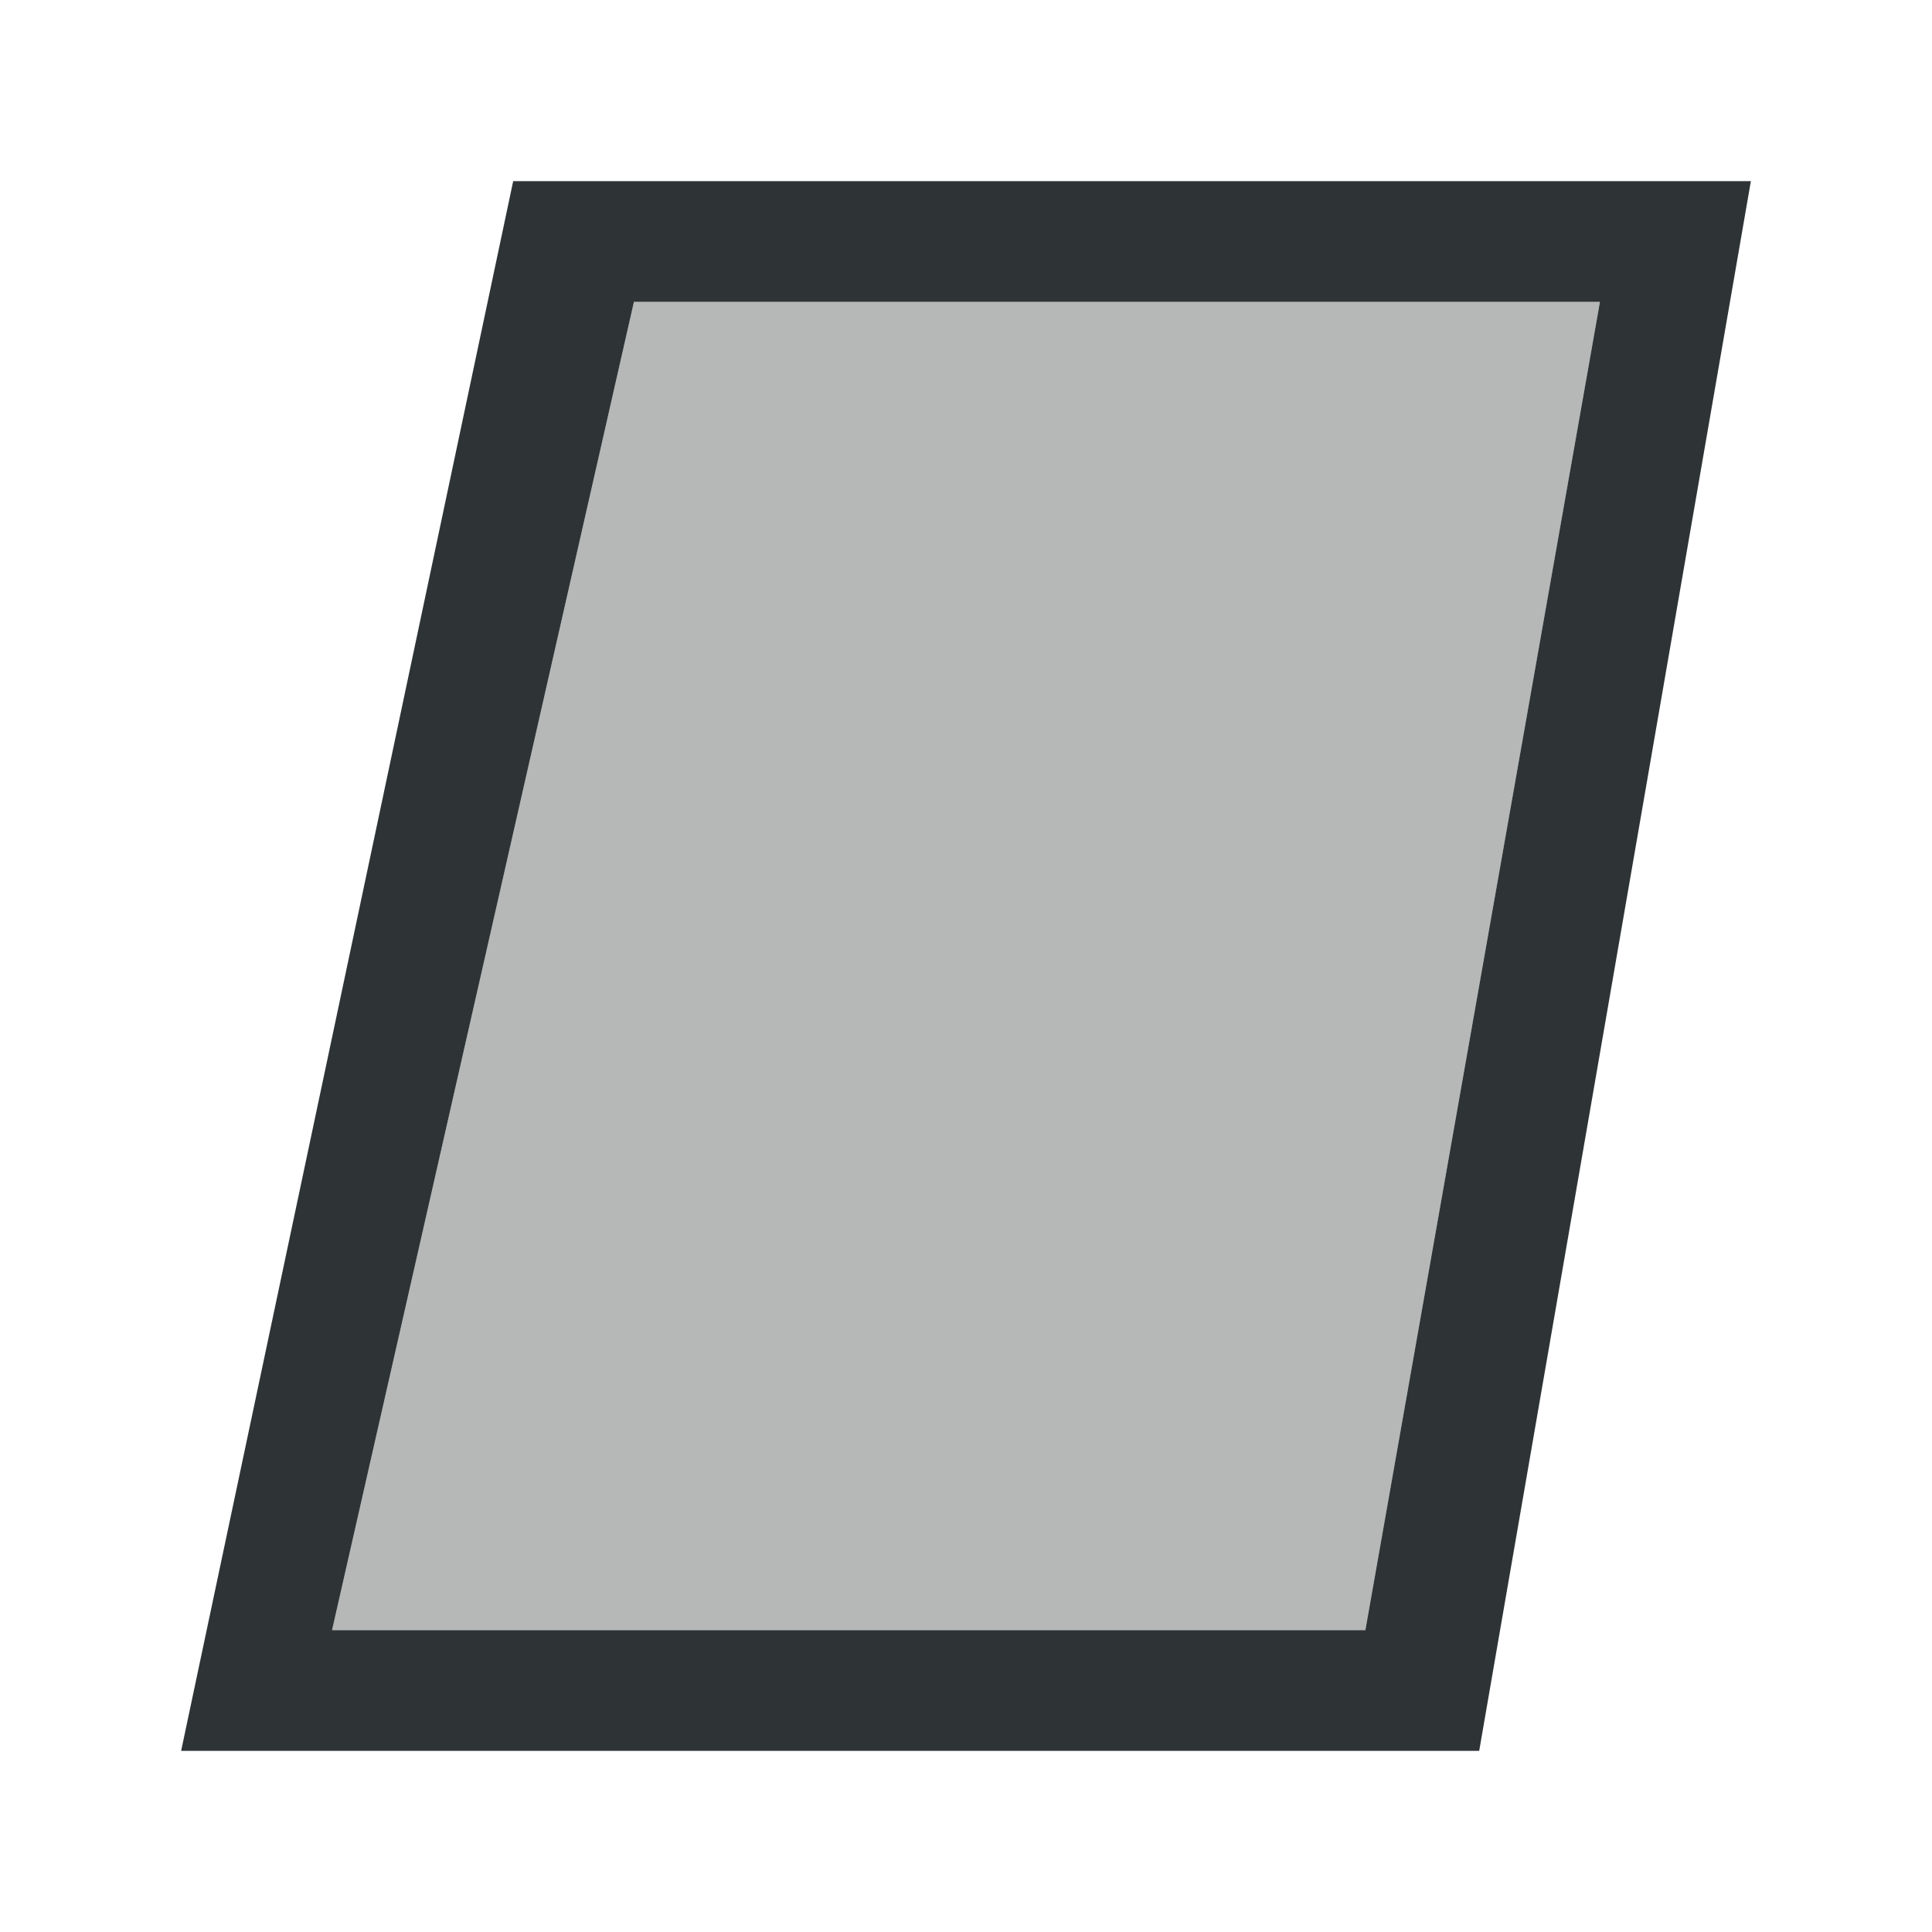 <svg height="32" viewBox="0 0 32 32" width="32" xmlns="http://www.w3.org/2000/svg"><g fill="#2e3436"><path d="m8.5 3-5.5 26h3 16.115 2.385l4.5-26h-3-14.5zm2 2h16l-3.885 22h-17.115z"/><path d="m10.5 5-5 22h17.115l3.885-22z" opacity=".35"/></g></svg>